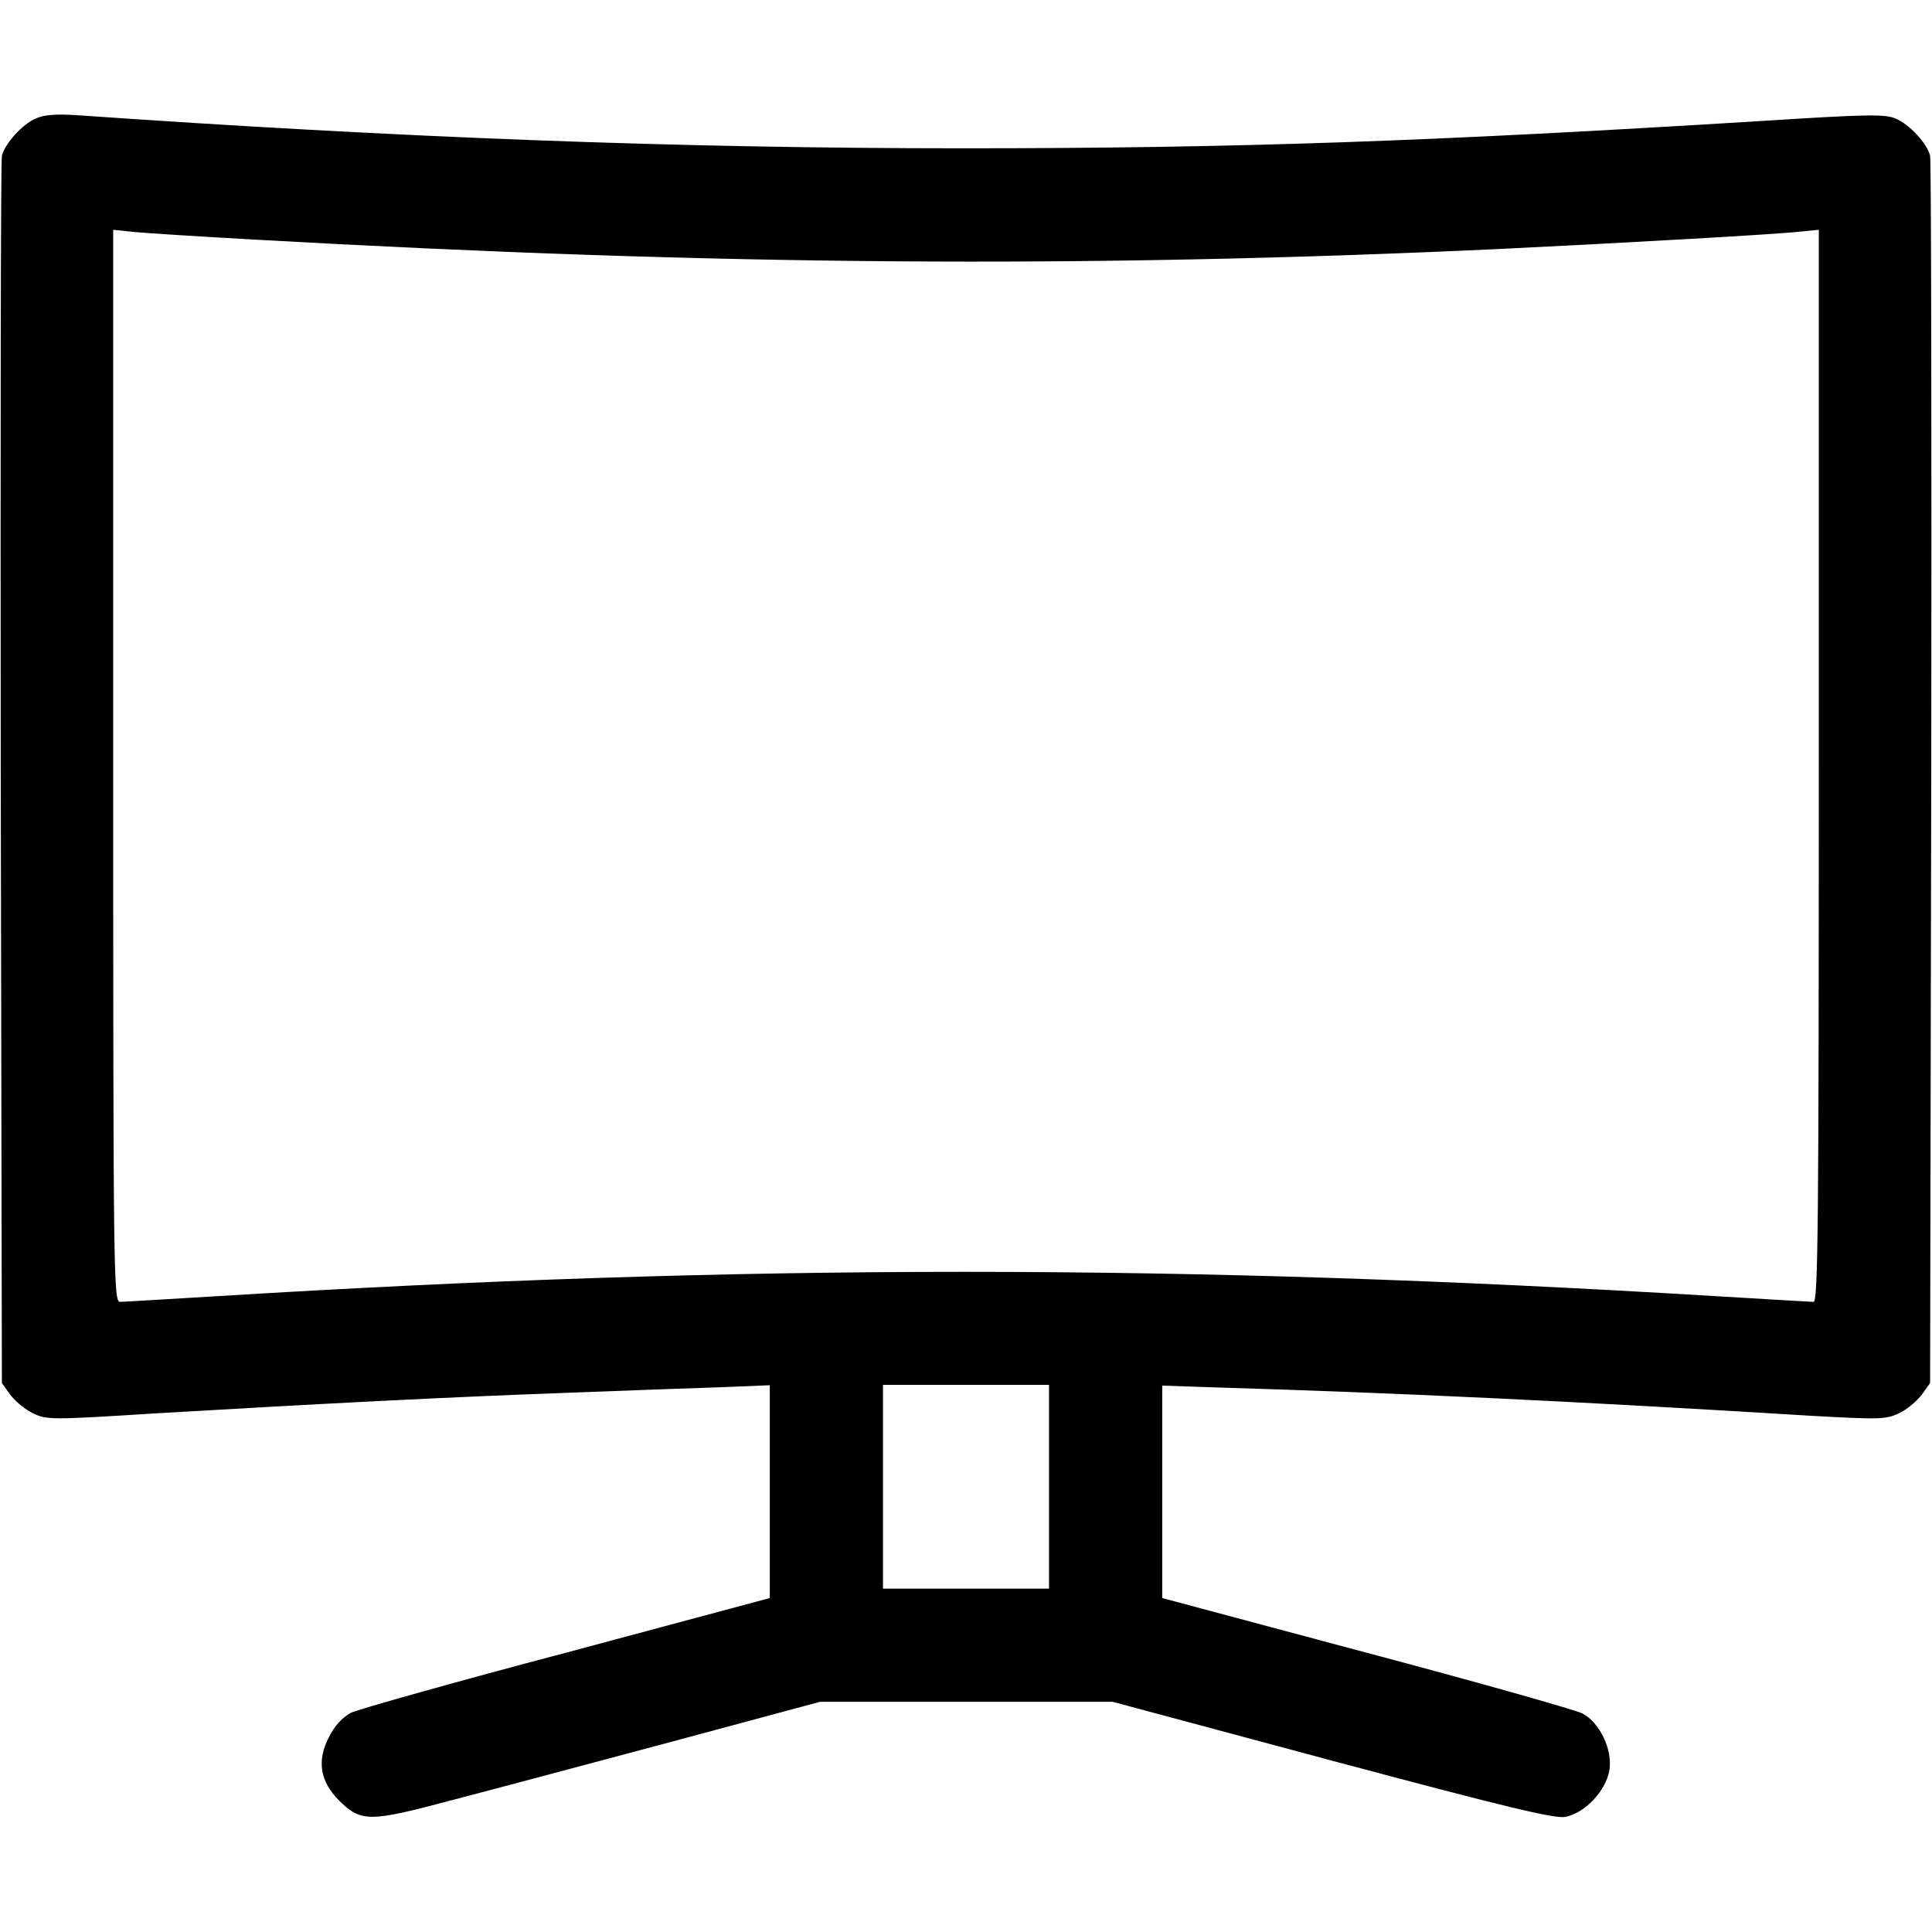 <?xml version="1.0" encoding="UTF-8" standalone="no"?> <svg xmlns="http://www.w3.org/2000/svg" version="1.0" width="512pt" height="512pt" viewBox="0 0 512 512" preserveAspectRatio="xMidYMid meet"><g transform="translate(0,512) scale(0.1,-0.1)" fill="#000000" stroke="none"><path d="M95 4806 c-36 -15 -83 -68 -90 -99 -3 -12 -4 -749 -3 -1637 l3 -1615 22 -31 c13 -17 40 -40 60 -49 36 -18 50 -18 318 -1 459 27 793 44 1100 55 160 6 345 13 413 15 l122 5 0 -282 0 -282 -537 -144 c-296 -78 -554 -151 -573 -160 -22 -12 -43 -34 -58 -64 -33 -63 -24 -118 27 -169 58 -57 80 -57 297 1 104 27 366 97 583 155 l394 106 388 0 388 0 581 -156 c464 -124 590 -154 618 -149 52 10 107 68 117 123 9 55 -25 126 -71 151 -17 9 -274 82 -572 161 l-542 145 0 281 0 282 148 -5 c465 -14 939 -36 1572 -75 181 -10 198 -10 233 7 20 9 47 32 60 49 l22 31 3 1615 c1 888 0 1625 -3 1637 -8 33 -55 84 -92 99 -27 12 -78 11 -345 -6 -888 -55 -1401 -73 -2128 -73 -751 0 -1492 28 -2350 88 -52 3 -84 1 -105 -9z m580 -321 c1223 -69 2200 -76 3295 -25 329 16 739 39 798 46 l52 5 0 -1420 c0 -1222 -2 -1421 -14 -1421 -8 0 -124 7 -258 15 -1415 86 -2576 86 -3973 0 -132 -8 -248 -15 -257 -15 -17 0 -18 70 -18 1420 l0 1421 58 -6 c31 -3 174 -12 317 -20z m2105 -3305 l0 -270 -220 0 -220 0 0 270 0 270 220 0 220 0 0 -270z"></path></g></svg> 